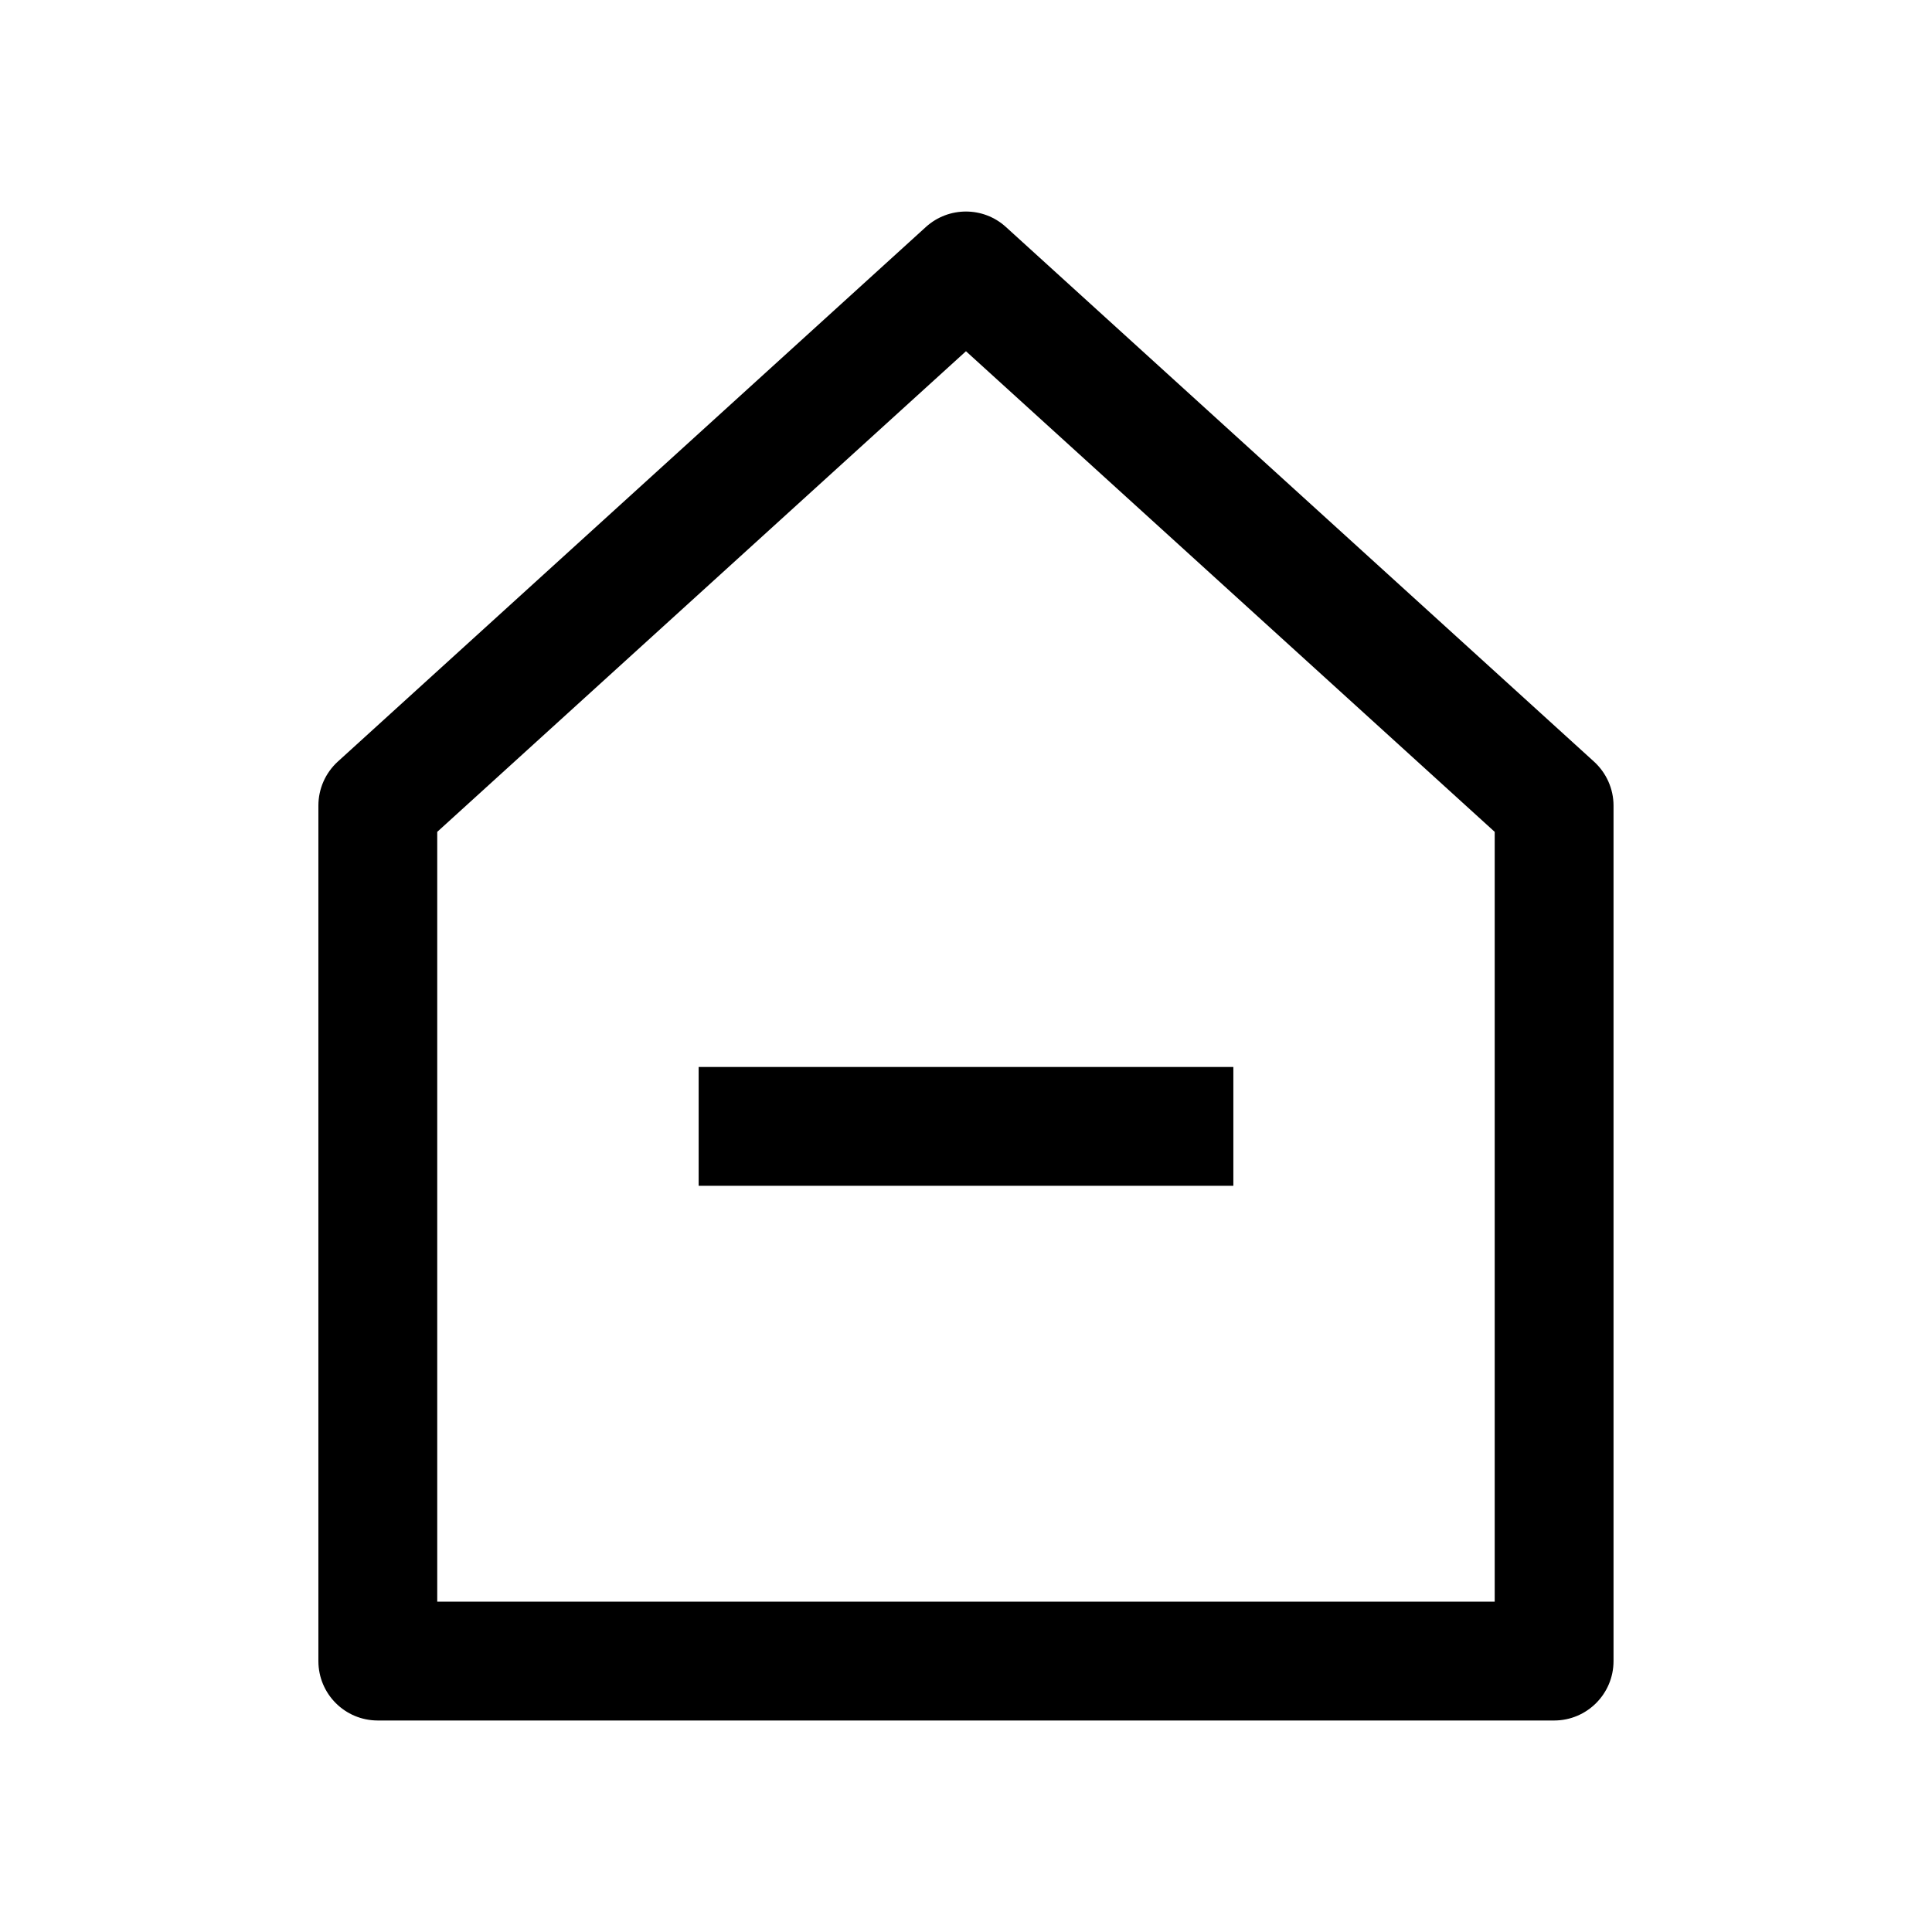 <?xml version="1.0" encoding="UTF-8"?>
<!-- Uploaded to: SVG Repo, www.svgrepo.com, Generator: SVG Repo Mixer Tools -->
<svg fill="#000000" width="800px" height="800px" version="1.1" viewBox="144 144 512 512" xmlns="http://www.w3.org/2000/svg">
 <g>
  <path d="m329.15 426.76h141.7v31.488h-141.7z"/>
  <path d="m244.13 599.95h311.73c8.691 0 15.742-7.055 15.742-15.742v-226.71c0-4.441-1.891-8.66-5.164-11.652l-155.87-141.7c-5.984-5.449-15.176-5.449-21.191 0l-155.87 141.7c-3.269 2.992-5.129 7.211-5.129 11.648v226.71c0 8.691 7.023 15.746 15.746 15.746zm15.742-235.5 140.12-127.37 140.12 127.37v204.01h-280.24z"/>
 </g>
</svg>